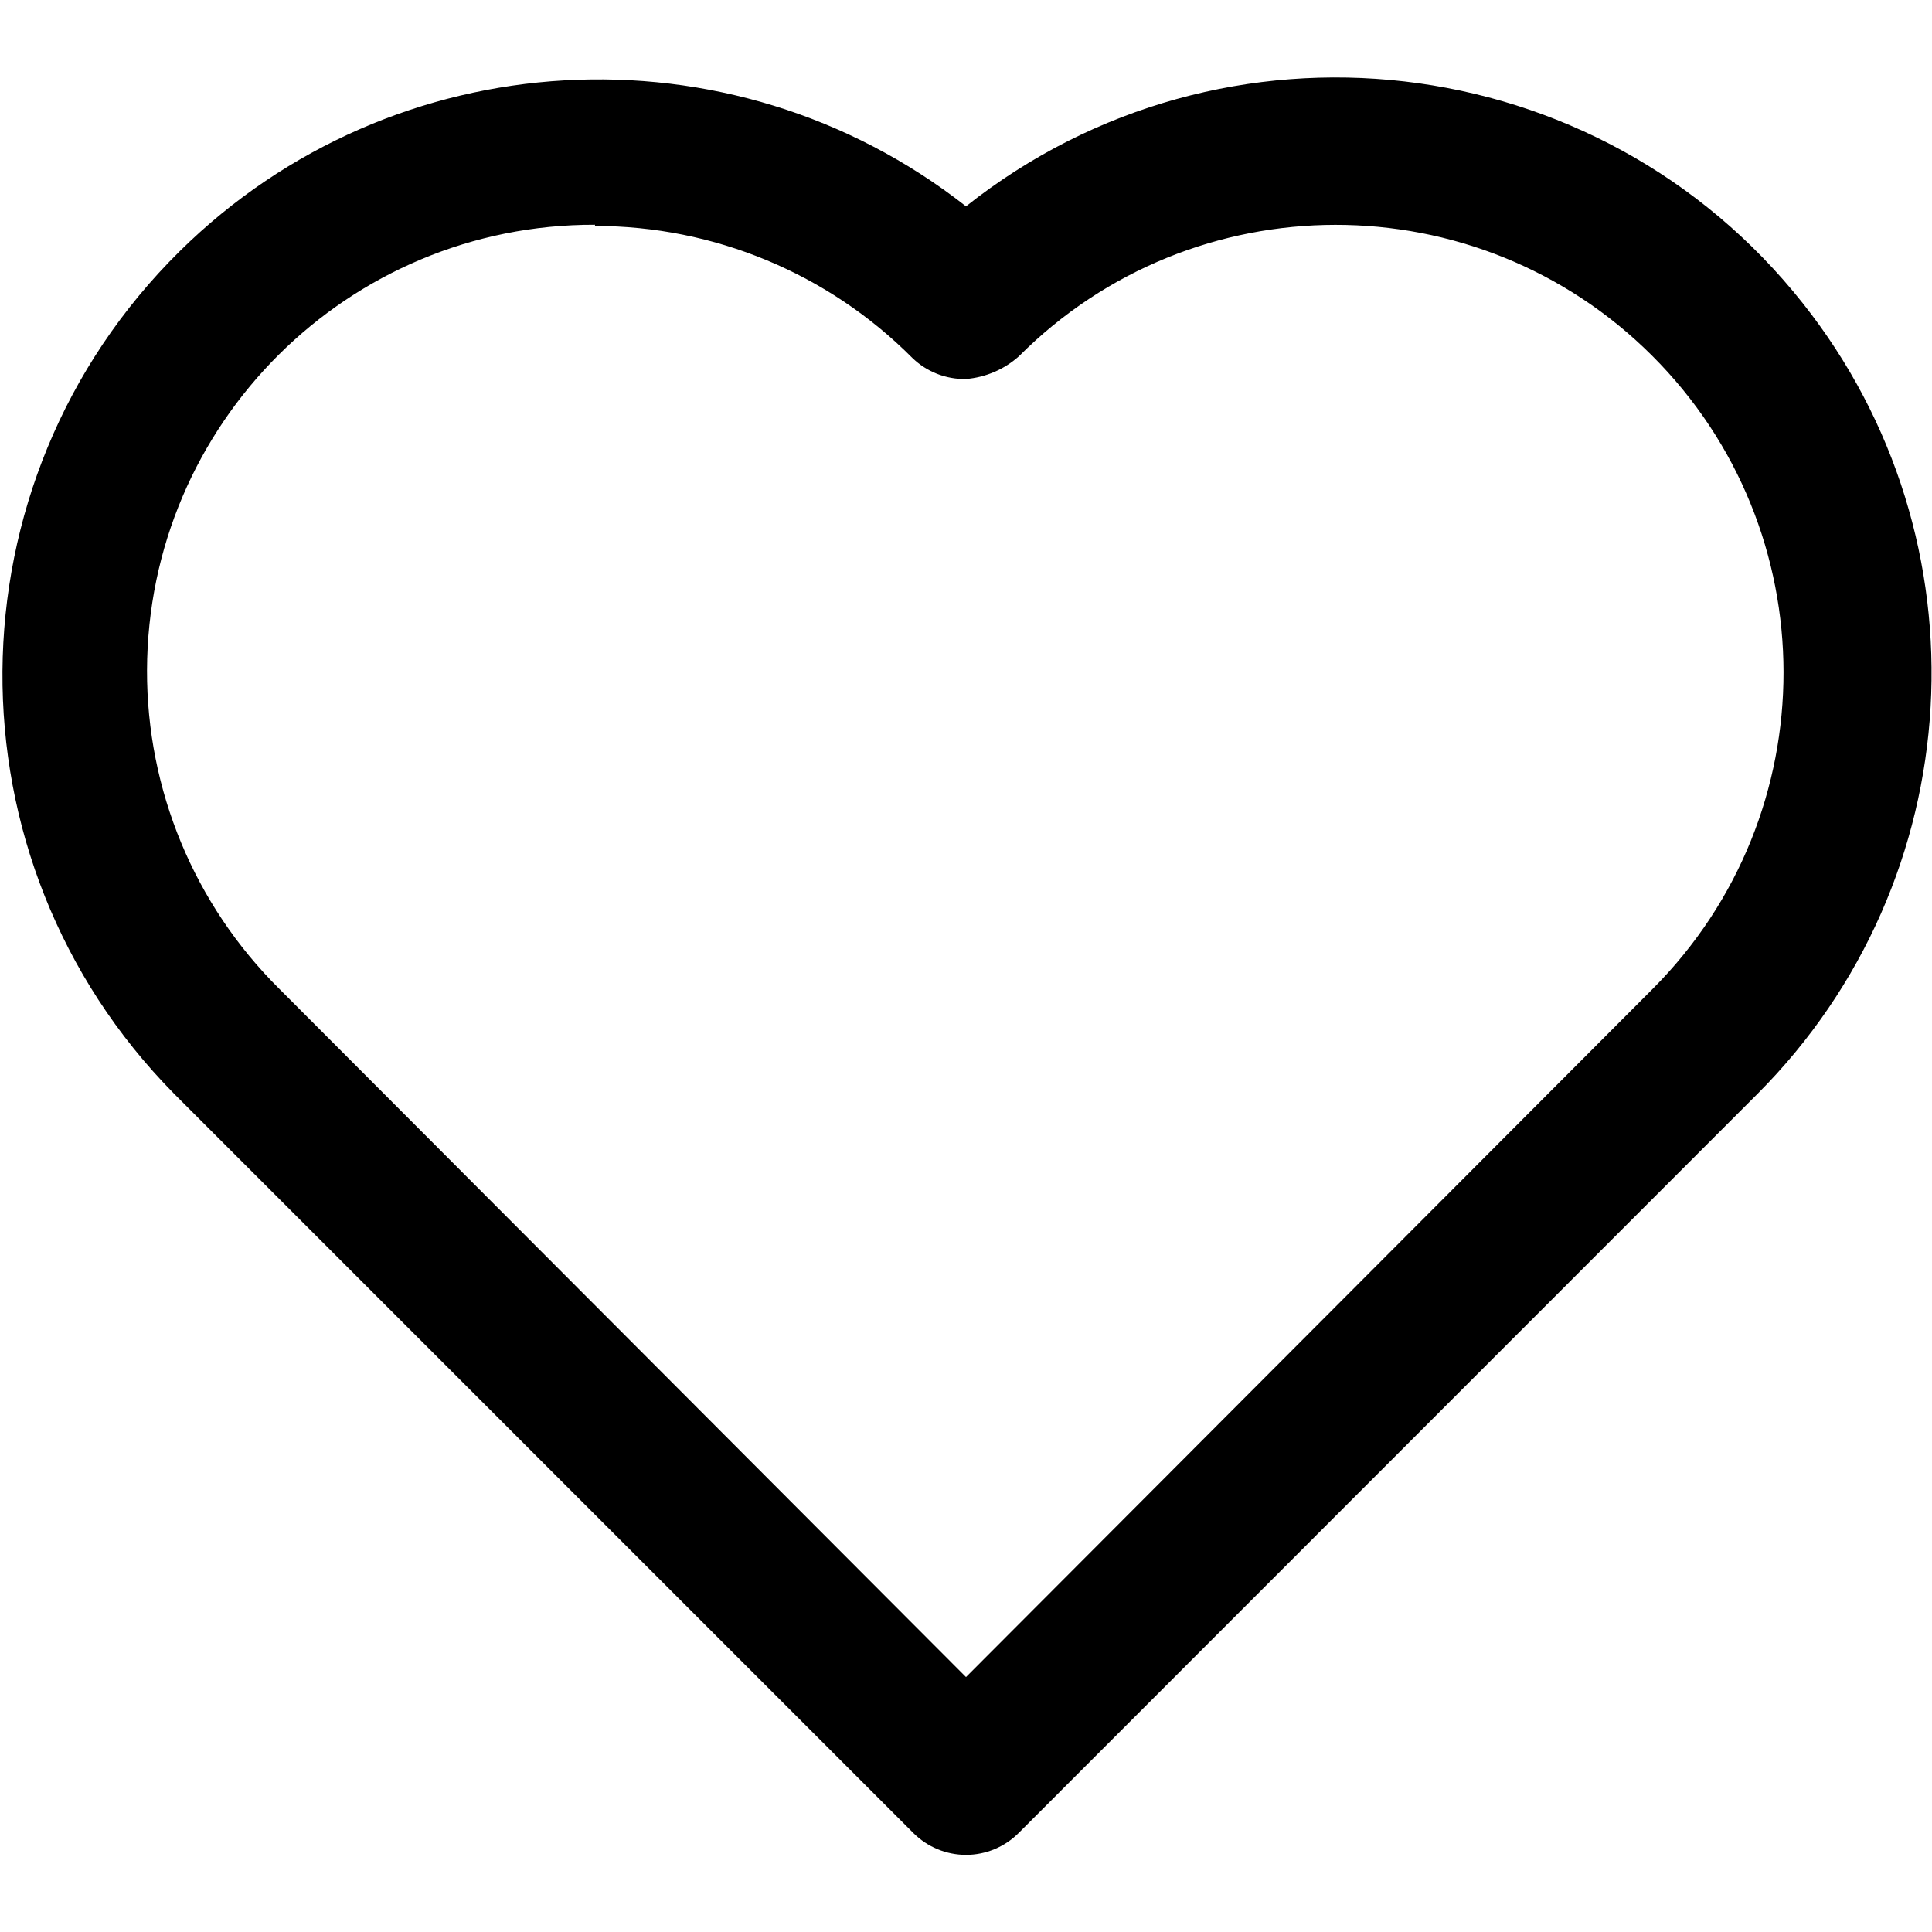 <?xml version="1.0" encoding="utf-8"?>
<!-- Generator: Adobe Illustrator 13.0.0, SVG Export Plug-In . SVG Version: 6.00 Build 14948)  -->
<!DOCTYPE svg PUBLIC "-//W3C//DTD SVG 1.1//EN" "http://www.w3.org/Graphics/SVG/1.1/DTD/svg11.dtd">
<svg version="1.1" id="Layer_1" xmlns="http://www.w3.org/2000/svg" xmlns:xlink="http://www.w3.org/1999/xlink" x="0px" y="0px"
	 width="200px" height="200px" viewBox="0 0 200 200" enable-background="new 0 0 200 200" xml:space="preserve">
<title>Asset 76</title>
<g id="Layer_2">
	<g id="Layer_1-2">
		<path d="M100,192.016c-2.039-0.002-3.993-0.812-5.438-2.25l-76.531-76.531C-5.897,88.983-5.637,49.926,18.614,25.997
			C40.711,4.193,75.569,2.207,100,21.359c26.686-21.152,65.466-16.666,86.617,10.02c19.436,24.52,17.424,59.71-4.68,81.855
			l-76.5,76.531C103.993,191.204,102.039,192.014,100,192.016z M61.594,23.266c-25.543-0.069-46.306,20.582-46.375,46.125
			c-0.033,12.378,4.896,24.253,13.688,32.968L100,173.609l71.094-71.25l0,0c18.078-18.123,18.045-47.468-0.078-65.547
			c-18.121-18.079-47.469-18.044-65.547,0.078c-1.52,1.354-3.439,2.177-5.469,2.344c-2.072,0.044-4.075-0.744-5.563-2.188
			c-8.696-8.739-20.515-13.654-32.844-13.656L61.594,23.266L61.594,23.266z"/>
	</g>
</g>
</svg>
